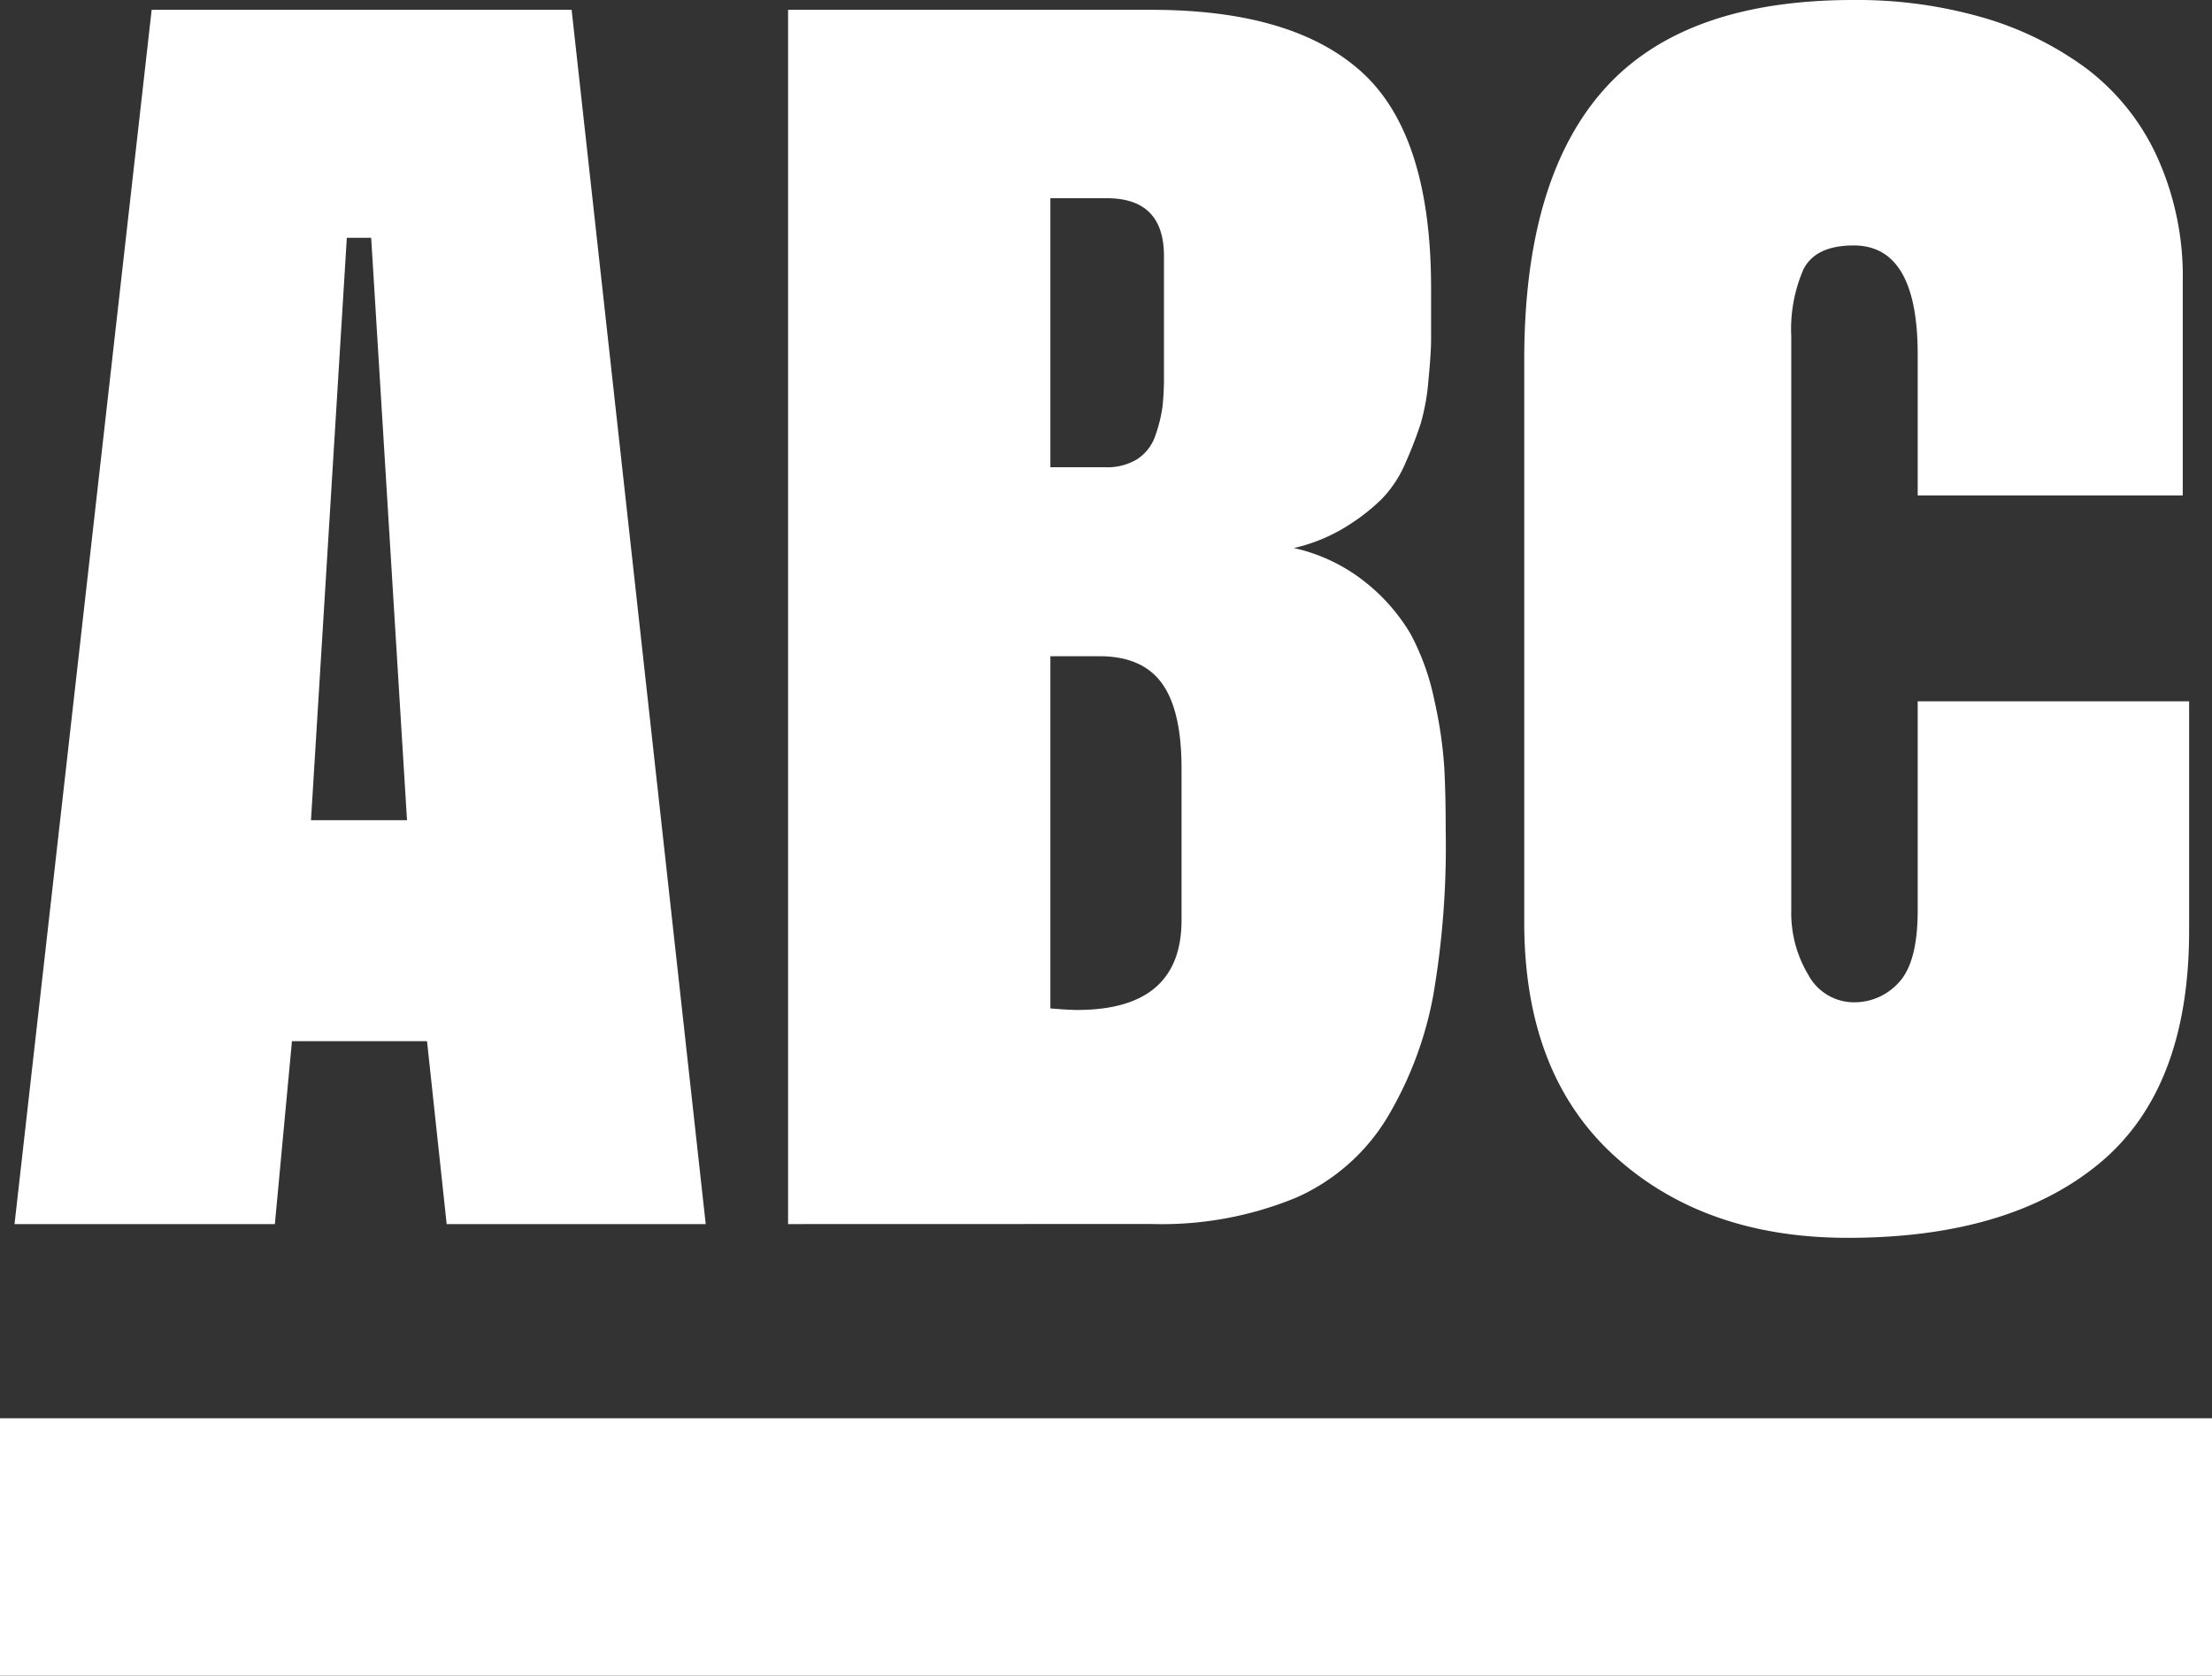 <svg xmlns="http://www.w3.org/2000/svg" viewBox="0 0 225.33 170.68"><rect x="0" y="0" width="225.33" height="170.68" fill="#333333" stroke="none"/><title>podcrtaj-poveznice</title><g id="Layer_2" data-name="Layer 2"><g id="DESIGNED_BY_FREEPIK" data-name="DESIGNED BY FREEPIK"><path d="M58.23,1,71.89,124.68H45.5l-2-18.63H29.74L28,124.68H1.48L15.45,1ZM37.81,24.22H35.33L31.68,83.54h9.78Z" style="fill:#fff"/><path d="M80.28,124.68V1h37q14.52,0,21.5,6.4t7,21.86v5.36q0,1.32-.27,4.11a22,22,0,0,1-.78,4.39,41.26,41.26,0,0,1-1.51,3.92,12.09,12.09,0,0,1-2.48,3.8A20.59,20.59,0,0,1,137,53.72a17.34,17.34,0,0,1-5.2,2.1,17.85,17.85,0,0,1,7.3,3.49,19.27,19.27,0,0,1,4.58,5.24,24.83,24.83,0,0,1,2.44,6.8,44.17,44.17,0,0,1,1,6.75q.15,2.73.15,6.52A89.65,89.65,0,0,1,146,101.39a37.55,37.55,0,0,1-4.7,12.46A20.52,20.52,0,0,1,132,122a35.85,35.85,0,0,1-14.71,2.67ZM107,47.59h5.59a5.82,5.82,0,0,0,3.3-.85,4.67,4.67,0,0,0,1.83-2.45,15,15,0,0,0,.7-2.87,26.88,26.88,0,0,0,.15-3.07V26.09c0-3.94-1.94-5.9-5.82-5.9H107Zm0,19.25v35.87c1.25.11,2.15.16,2.72.16q10.64,0,10.64-9.16V78.26q0-5.9-2-8.66T112,66.84Z" style="fill:#fff"/><path d="M223,71.43V94.79q0,16.15-9.16,23.72t-25.62,7.57q-14.59,0-23.76-8.34T155.27,94V36.64q0-18.39,8.12-27.52T188.81,0a46.22,46.22,0,0,1,13.05,1.75,33.27,33.27,0,0,1,10.59,5.16,23.48,23.48,0,0,1,7.26,9,29.38,29.38,0,0,1,2.64,12.77V50.46h-27V36.1q0-11.1-6.52-11.1c-2.59,0-4.29.81-5.12,2.44a15.26,15.26,0,0,0-1.24,6.8V92.7a12.26,12.26,0,0,0,1.74,6.6,5.28,5.28,0,0,0,4.62,2.79,6.09,6.09,0,0,0,4.58-2c1.3-1.38,1.94-3.82,1.94-7.34V71.43Z" style="fill:#fff"/><rect y="144.46" width="225.33" height="26.22" style="fill:#fff"/></g></g></svg>